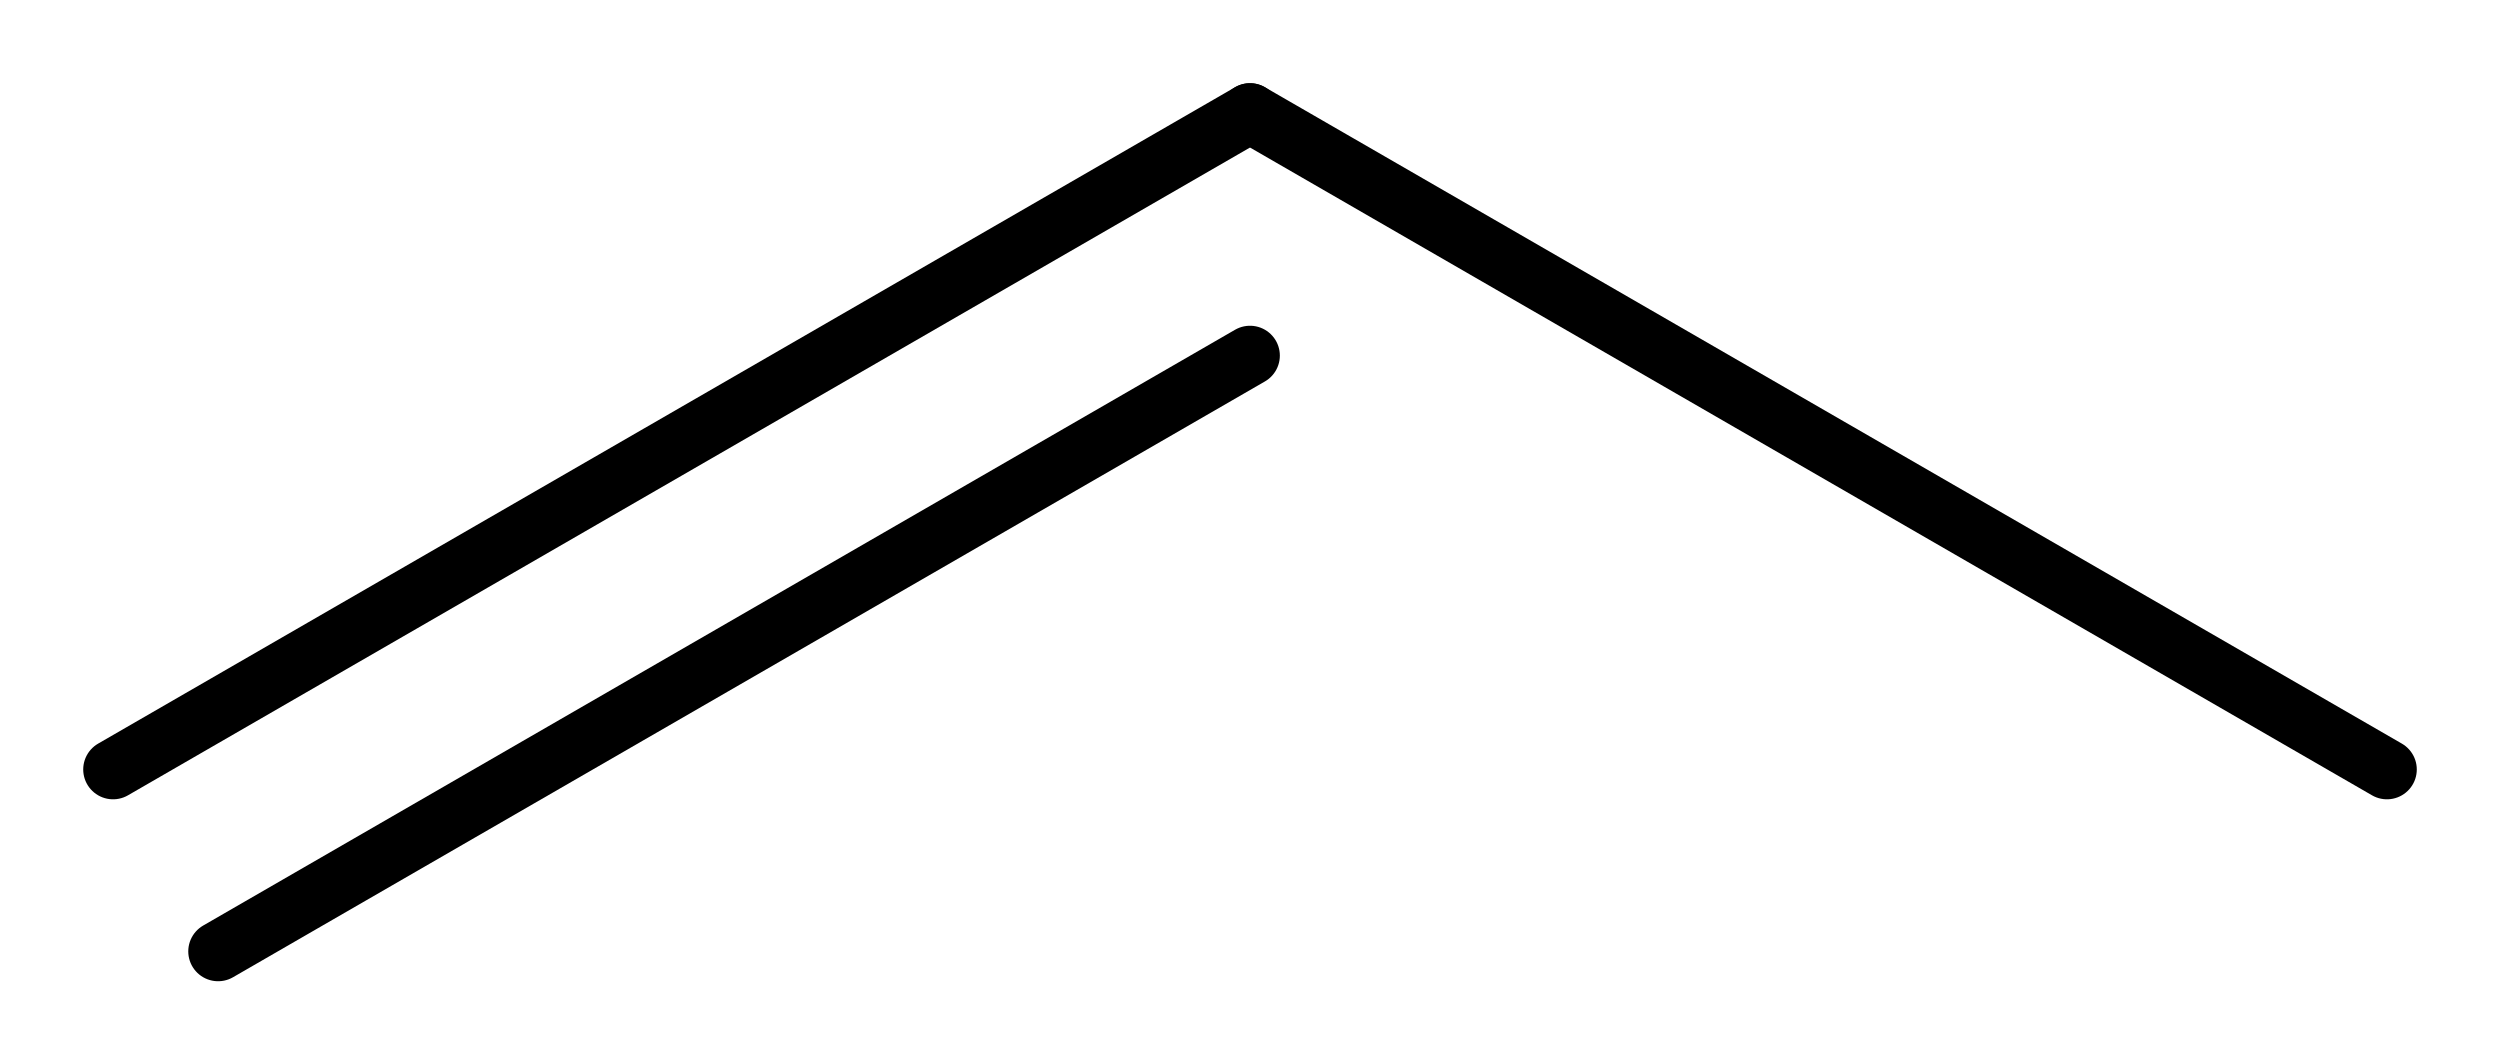 <?xml version='1.0' encoding='UTF-8'?>
<!DOCTYPE svg PUBLIC "-//W3C//DTD SVG 1.1//EN" "http://www.w3.org/Graphics/SVG/1.1/DTD/svg11.dtd">
<svg version='1.2' xmlns='http://www.w3.org/2000/svg' xmlns:xlink='http://www.w3.org/1999/xlink' width='19.348mm' height='8.238mm' viewBox='0 0 19.348 8.238'>
  <desc>Generated by the Chemistry Development Kit (http://github.com/cdk)</desc>
  <g stroke-linecap='round' stroke-linejoin='round' stroke='#000000' stroke-width='.462'>
    <rect x='.0' y='.0' width='20.0' height='9.0' fill='#FFFFFF' stroke='none'/>
    <g id='mol1' class='mol'>
      <line id='mol1bnd1' class='bond' x1='18.473' y1='5.955' x2='9.674' y2='.875'/>
      <g id='mol1bnd2' class='bond'>
        <line x1='9.674' y1='.875' x2='.875' y2='5.955'/>
        <line x1='9.674' y1='2.752' x2='1.688' y2='7.363'/>
      </g>
    </g>
  </g>
</svg>
